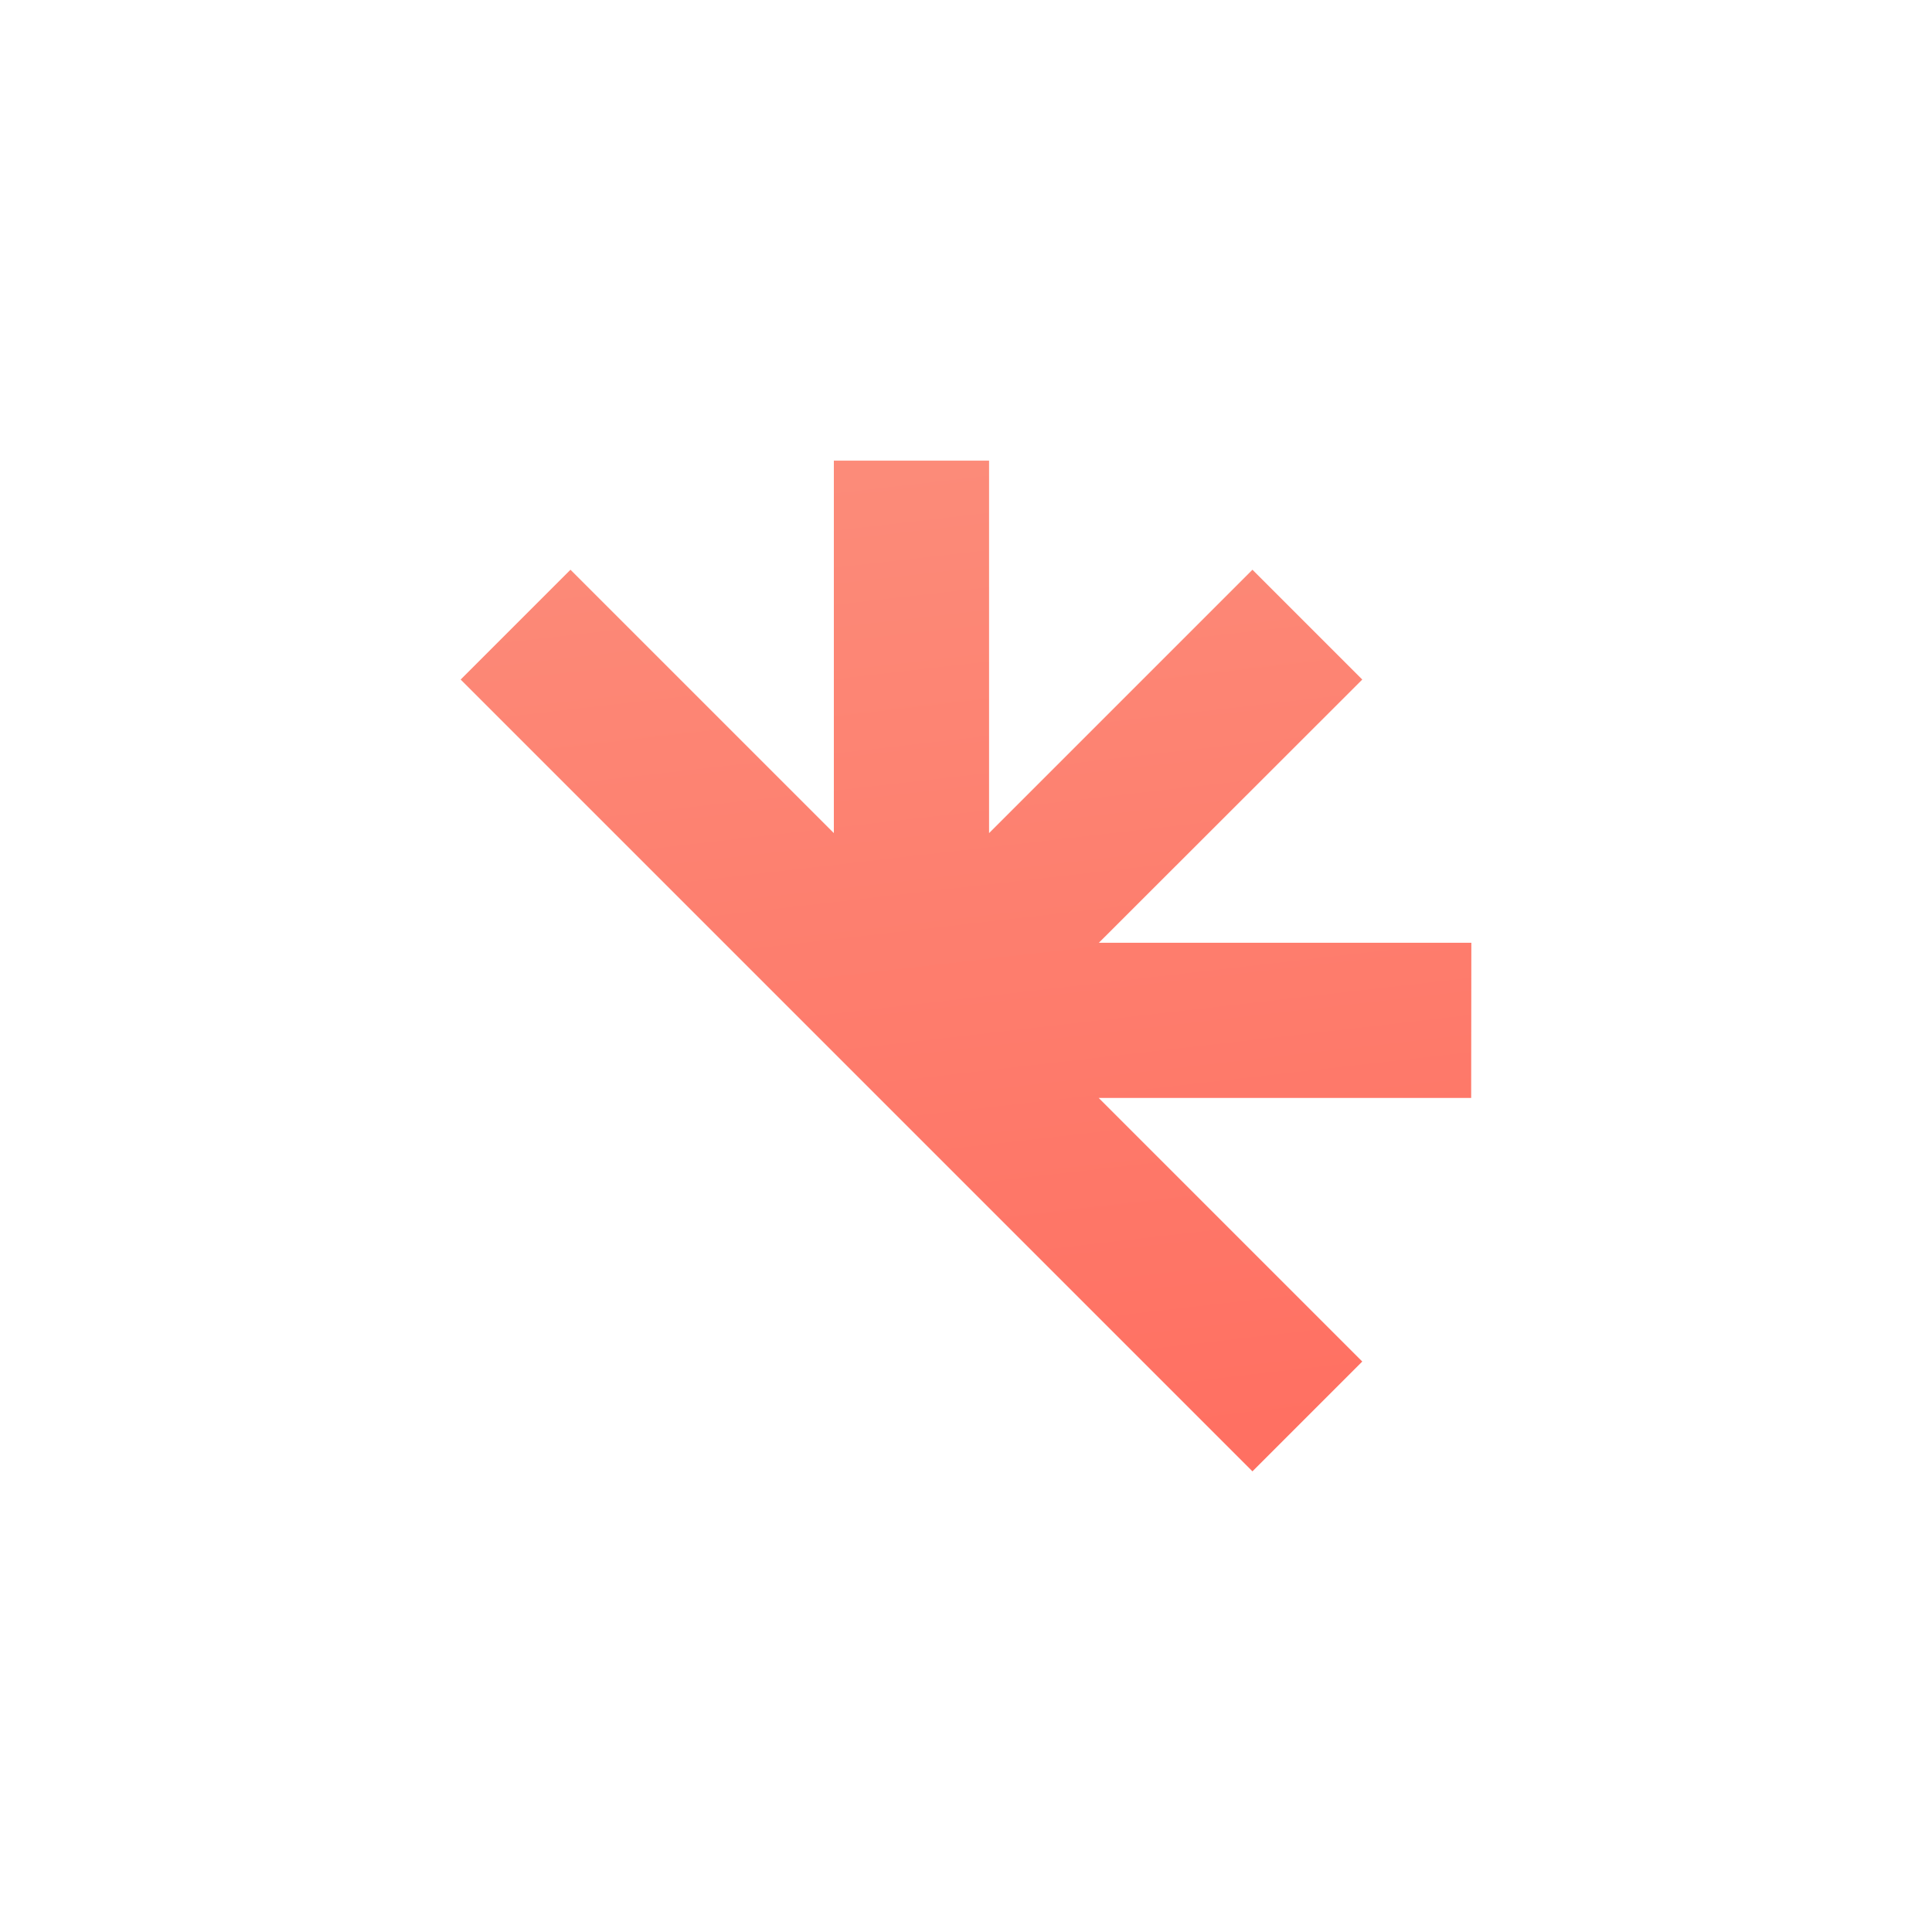 <?xml version="1.0" encoding="utf-8"?>
<!-- Generator: Adobe Illustrator 28.2.0, SVG Export Plug-In . SVG Version: 6.00 Build 0)  -->
<svg version="1.1" id="Layer_1" xmlns="http://www.w3.org/2000/svg" xmlns:xlink="http://www.w3.org/1999/xlink" x="0px" y="0px"
	 viewBox="0 0 2000 2000" style="enable-background:new 0 0 2000 2000;" xml:space="preserve">
<style type="text/css">
	.st0{fill:url(#SVGID_1_);}
</style>
<g>
	<linearGradient id="SVGID_1_" gradientUnits="userSpaceOnUse" x1="958.846" y1="480.648" x2="1076.324" y2="1505.594">
		<stop  offset="0" style="stop-color:#FC8B79"/>
		<stop  offset="1" style="stop-color:#FF7062"/>
	</linearGradient>
	<polygon class="st0" points="1522.95,1136.61 1137.38,1136.61 1410.22,1409.46 1296.53,1523.14 1023.69,1250.3 476.86,703.47 
		590.54,589.78 863.2,862.43 863.2,476.86 1023.88,476.86 1023.88,862.43 1296.53,589.78 1410.22,703.47 1137.56,975.93 
		1523.14,975.93 	"/>
</g>
</svg>
